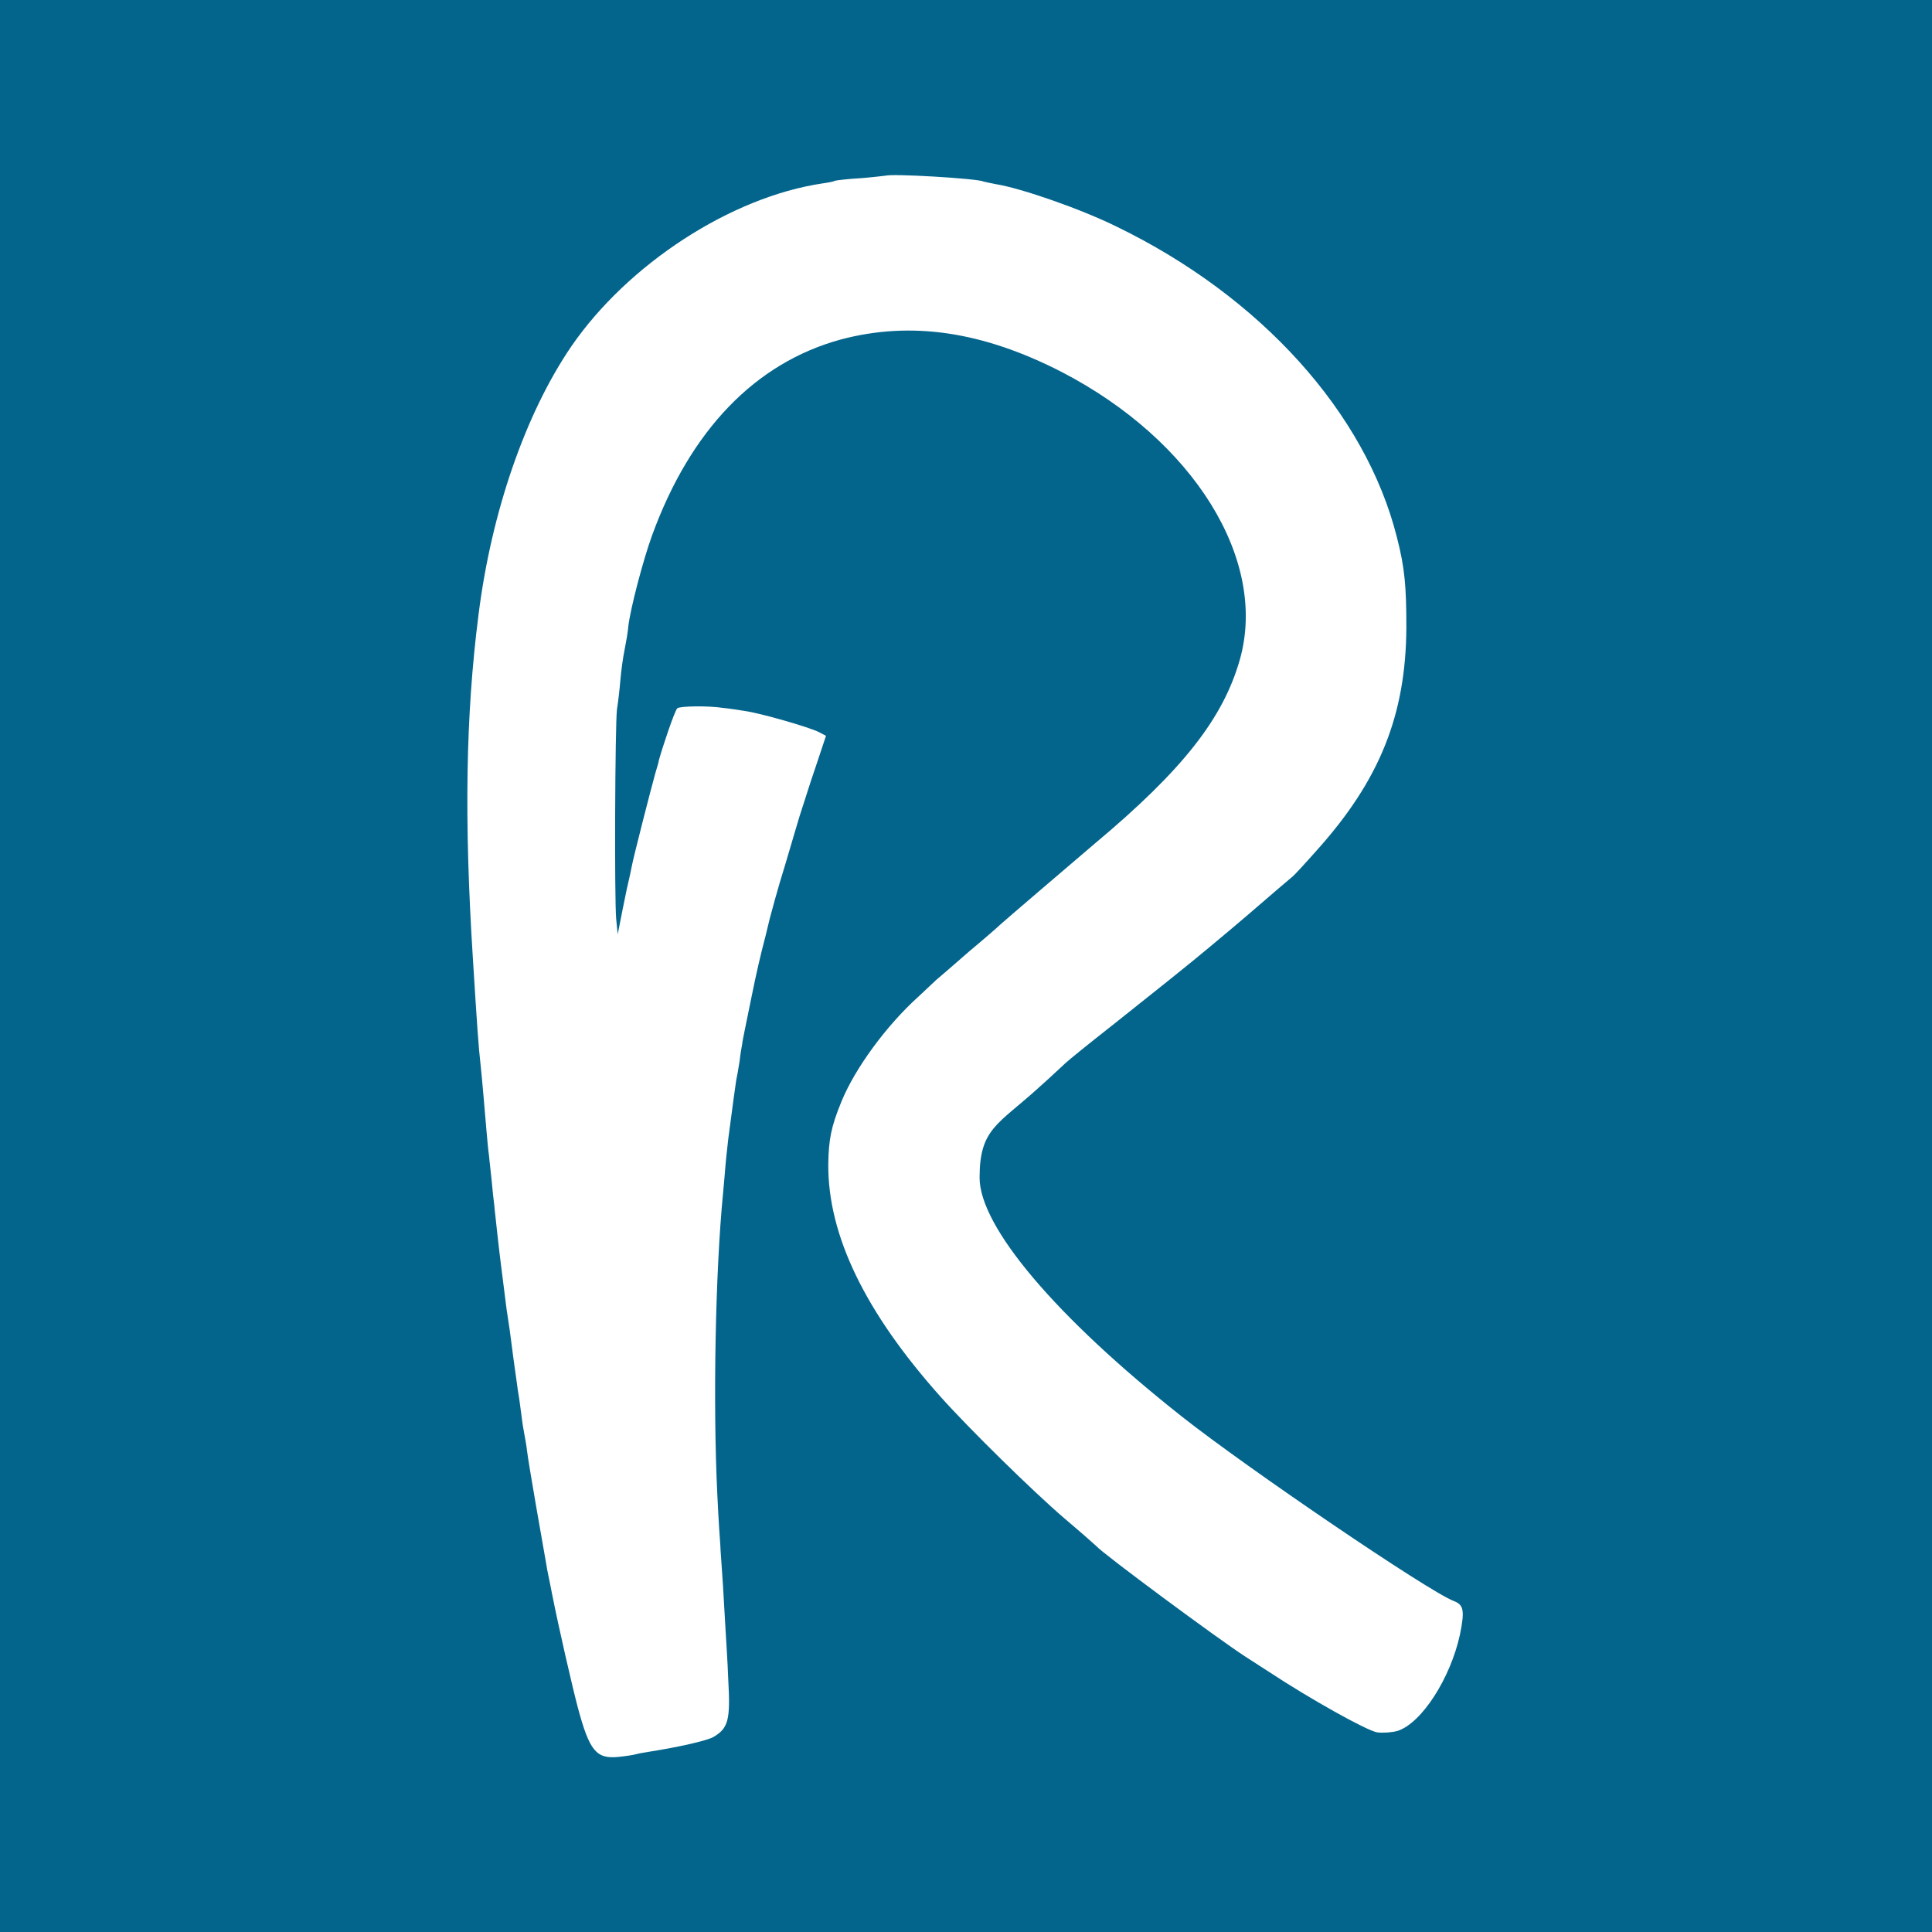 <svg xmlns="http://www.w3.org/2000/svg" version="1.1" xmlns:xlink="http://www.w3.org/1999/xlink" xmlns:svgjs="http://svgjs.dev/svgjs" width="512" height="512"><rect width="100%" height="100%" fill="#333333" stroke="none"/><svg id="SvgjsSvg1001" xmlns="http://www.w3.org/2000/svg" version="1.1" viewBox="0 0 512 512">
  <!-- Generator: Adobe Illustrator 29.3.1, SVG Export Plug-In . SVG Version: 2.1.0 Build 151)  -->
  <defs>
    <style>
      .st0 {
        fill: #03658c;
      }

      .st1 {
        fill: #fff;
      }
    </style>
  </defs>
  <rect class="st0" width="512" height="512"></rect>
  <path class="st1" d="M235.1,46.5c0,0-3.1.4-6.7.7-3.7.2-6.8.6-7.1.7-.3.2-1.8.5-3.3.7-24.3,3.6-51.6,21.4-66.6,43.2-12.2,17.9-21.2,44-24.6,71.2-3.4,26.6-3.8,54.4-1.5,90.7,1.1,17.7,1.5,23.7,2.1,28.9.4,3.7,1,11,1.5,16.8.2,2.4.5,5.6.7,6.9.1,1.4.5,4.4.7,6.6s.5,5.2.7,6.6c.1,1.4.5,4.4.7,6.6.7,6.4,1.1,9.4,2.2,18.1.2,1.7.5,4,.7,5.1s.7,4.7,1.1,7.9c.4,3.3,1,7.2,1.2,8.8.2,1.5.5,3.7.7,4.7.1,1,.5,3.4.7,5.2s.6,3.8.7,4.4.5,2.6.7,4.4c.4,3.4,4.5,26.7,5.1,30,.1,1,.9,4.5,1.5,7.7,1.8,9.1,5.3,24.3,6.8,30,3.1,11.6,4.9,13.8,10.8,13.2,1.9-.2,3.9-.5,4.6-.7.7-.2,2.3-.5,3.7-.7,7.6-1.2,15.2-2.9,16.9-3.9,3.9-2.3,4.5-4.5,3.9-15.1-.2-5.3-.6-11.1-.7-12.9s-.4-7.2-.7-12.1-.7-9.6-.7-10.6c-.1-1-.5-7.1-.8-13.5-1.2-24.4-.5-59.2,1.5-79.7.2-2,.5-5.6.7-8s.6-5.4.7-6.6c1.2-9.1,1.9-14.3,2.1-15.5.2-.9.6-3.1.9-5.1.2-1.9.6-4,.7-4.6,0-.6,1.2-6.1,2.4-12.1,1.2-6.1,2.8-12.8,3.4-15,.6-2.2,1.2-5,1.5-6.1s2-7.6,4.1-14.3c2-6.7,3.9-13.3,4.4-14.7s2-6.4,3.6-11l2.8-8.4-1.9-1c-2.6-1.3-15.4-5-19.7-5.6-1.9-.3-4.5-.7-5.7-.8-3.9-.6-11.4-.5-12.1.1s-3.9,10.2-4.9,13.8c0,.4-.5,1.9-.9,3.3-1,3.5-5.9,22.6-6.3,24.9-.2,1-.5,2.5-.7,3.3-.2.8-1,4.4-1.7,8l-1.3,6.6-.4-4c-.5-5.4-.3-51.4.2-55.6.3-1.8.7-5.3.9-7.7s.7-6.1,1.1-8c.4-2,.9-4.8,1-6.2.5-4.7,4-17.9,6.3-24.2,10.2-28,27.4-45.7,49.9-51.9,18.7-5,37.7-2.2,58.7,8.6,34.9,18.1,54.6,49.7,47.2,76.1-4.4,15.6-15.1,29.3-38.4,48.8-5.3,4.5-24.7,21.1-25.2,21.6s-3.8,3.4-8,6.9c-4.2,3.7-8.2,7.1-8.9,7.7-.6.6-2.8,2.6-4.8,4.5-8.4,7.6-16.7,18.9-20.3,27.7-2.8,6.8-3.4,10.2-3.5,16.7-.1,18.7,9.7,39.1,29.8,61.6,7.5,8.4,24.5,25.1,32.8,32.2,4.5,3.8,8.2,7.1,8.4,7.3,1.7,2,32.1,24.5,39.5,29.3.6.4,3.4,2.2,6.2,4,10.9,7.2,26.1,15.7,28.8,16.1,1.6.2,4,0,5.4-.4,6.4-2.1,14-14,16.5-25.5,1.3-6.4,1-7.9-1.6-8.9-6.5-2.4-54.9-35.3-72.1-48.9-33.4-26.4-53.6-50.3-53.6-63.3s4.8-14,15.6-23.8c3.4-3,6.5-6,7.2-6.6.6-.6,6.4-5.3,12.9-10.4,6.5-5.2,14.6-11.6,17.9-14.3,3.4-2.7,11.1-9.1,17.2-14.3,6-5.2,11.4-9.8,11.9-10.2.6-.4,3.6-3.7,6.7-7.2,16.6-18.5,23.6-35.8,23.7-59.1,0-10.6-.4-15.7-2.5-23.8-8.3-33-36.1-63.8-74.2-82.3-9.5-4.7-25.3-10.2-32.1-11.3-1.5-.3-3-.6-3.3-.7-1.4-.8-25.2-2.2-25.9-1.5Z"></path>
</svg><style>@media (prefers-color-scheme: light) { :root { filter: none; } }
@media (prefers-color-scheme: dark) { :root { filter: none; } }
</style></svg>